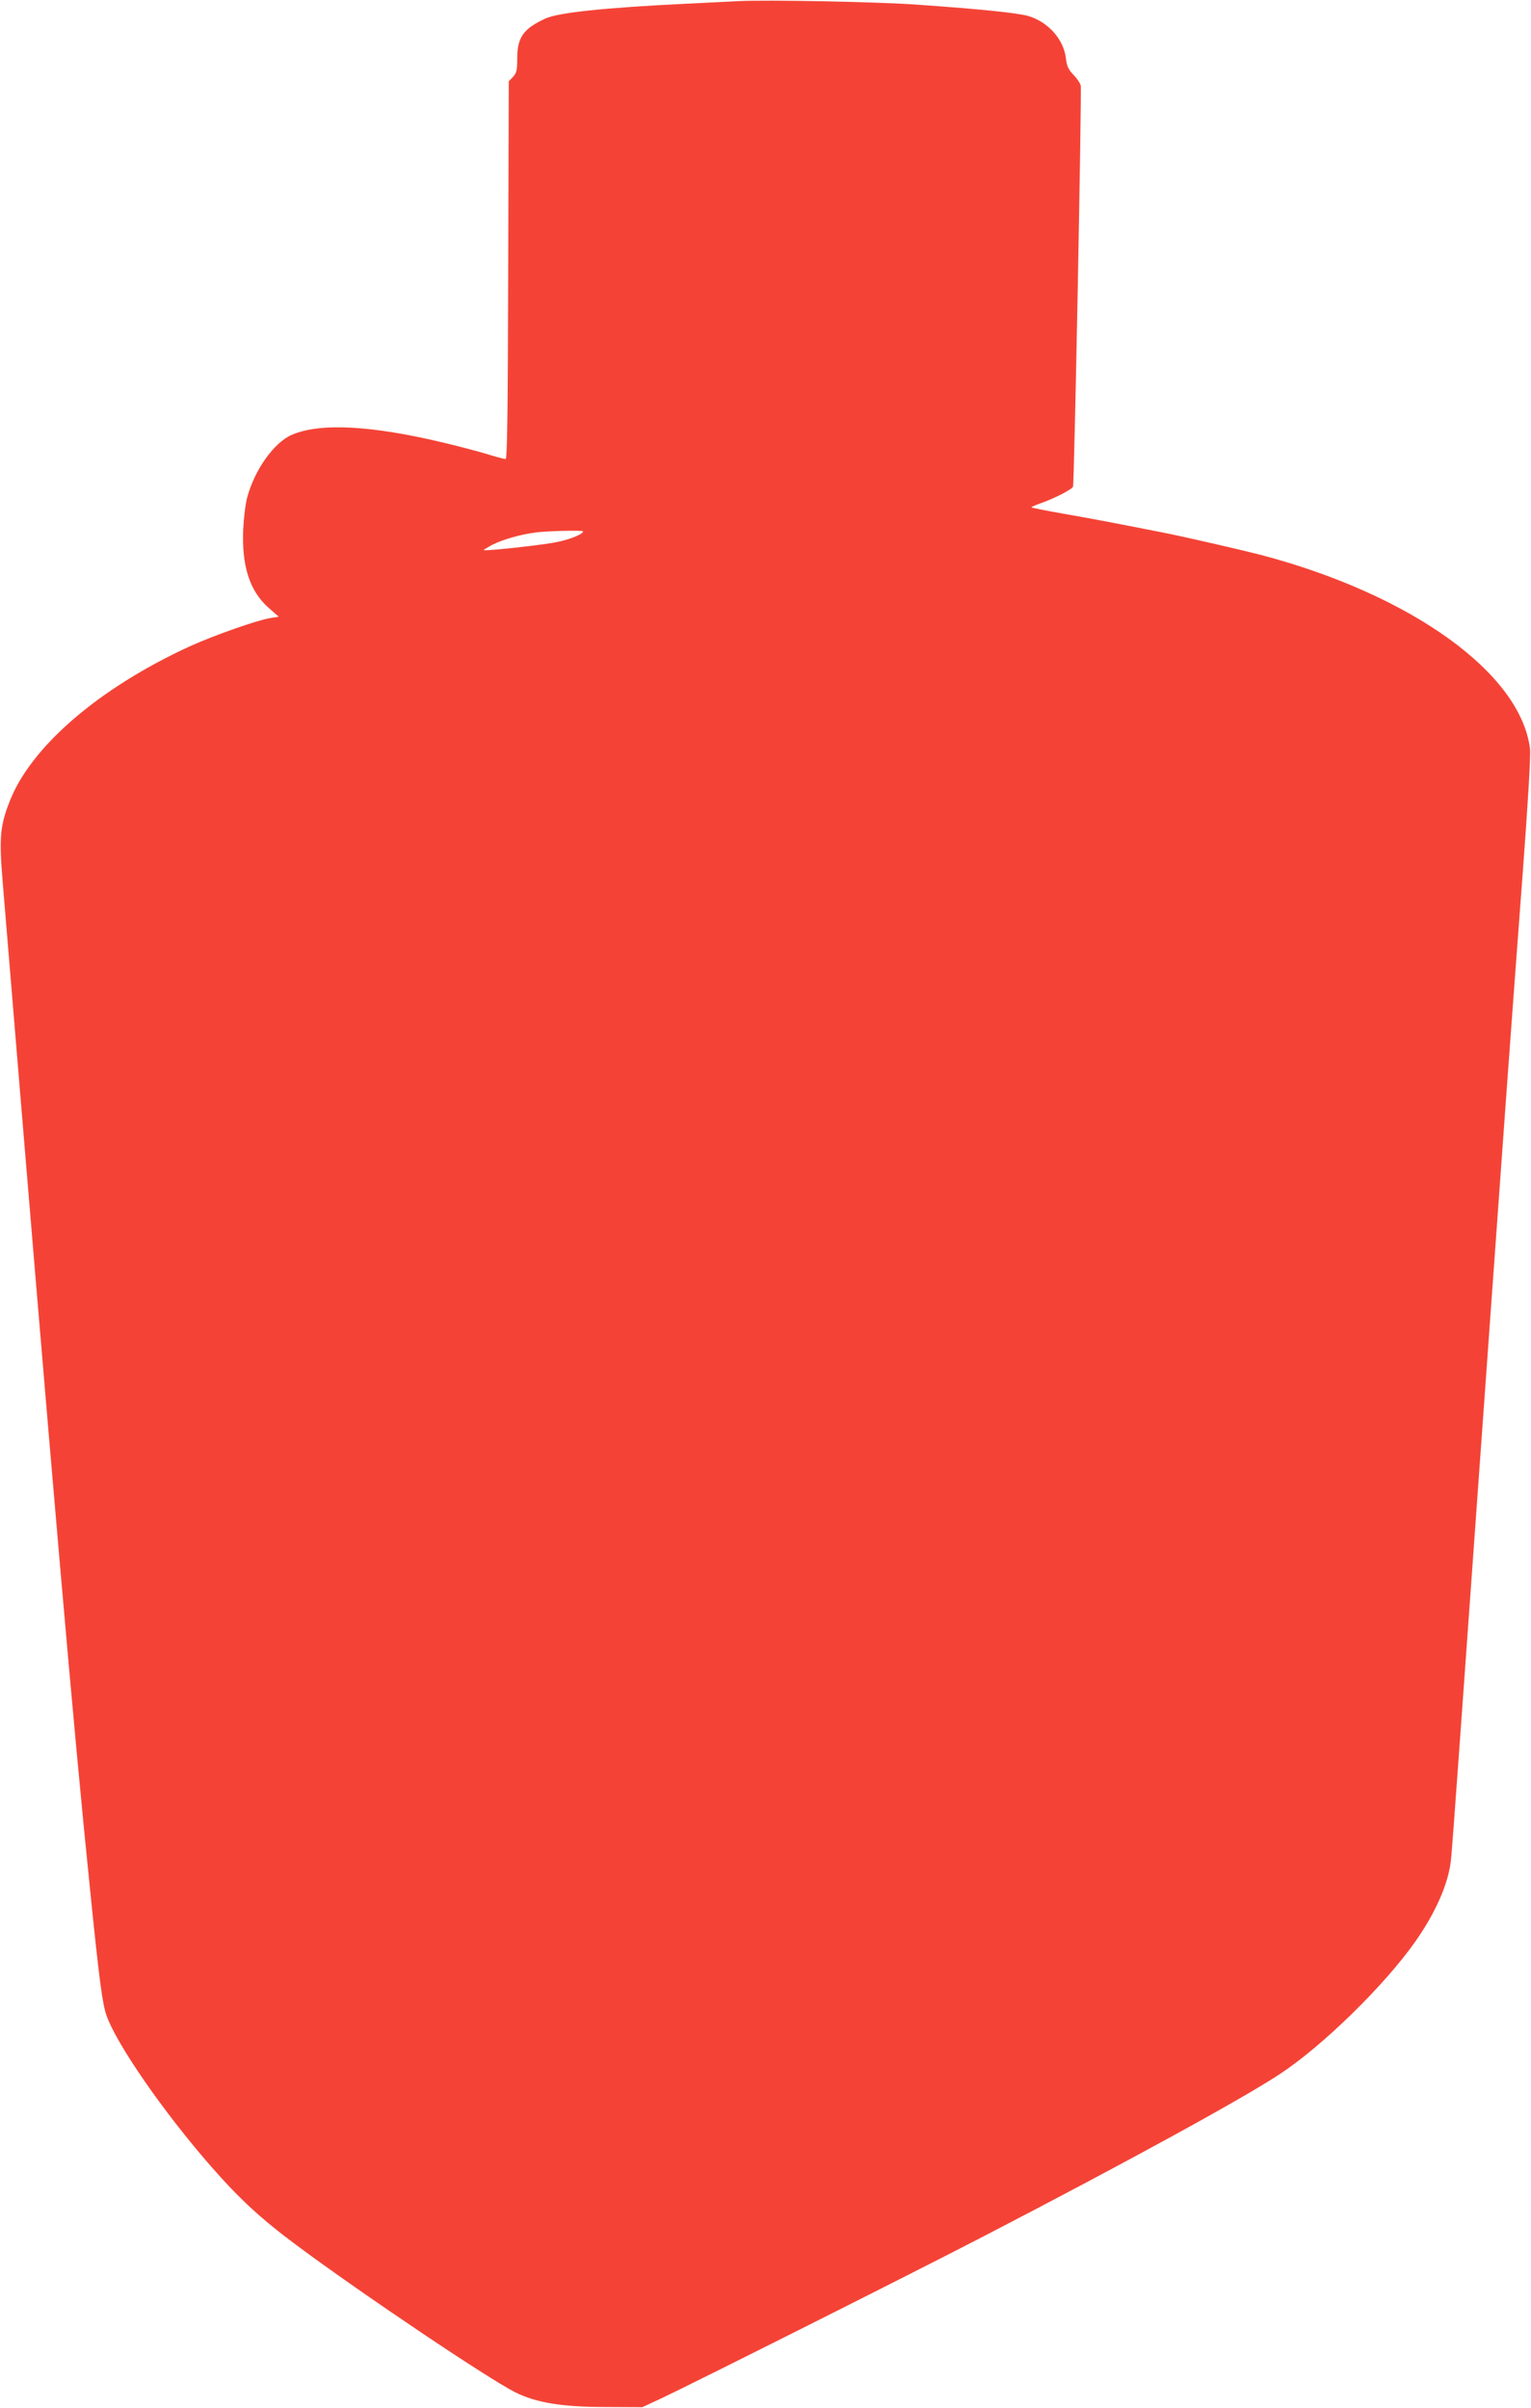 <?xml version="1.0" standalone="no"?>
<!DOCTYPE svg PUBLIC "-//W3C//DTD SVG 20010904//EN"
 "http://www.w3.org/TR/2001/REC-SVG-20010904/DTD/svg10.dtd">
<svg version="1.0" xmlns="http://www.w3.org/2000/svg"
 width="814pt" height="1280pt" viewBox="0 0 814 1280"
 preserveAspectRatio="xMidYMid meet">
<g transform="translate(0,1280) scale(0.1,-0.1)"
fill="#f44336" stroke="none">
<path d="M3925 12794 c-38 -2 -164 -8 -280 -14 -432 -21 -675 -47 -744 -78
-118 -54 -151 -100 -151 -213 0 -62 -3 -76 -22 -97 l-23 -24 -3 -1004 c-2
-765 -5 -1004 -14 -1004 -7 0 -49 11 -94 25 -45 14 -148 41 -227 60 -390 94
-664 109 -815 44 -95 -41 -198 -185 -238 -334 -9 -33 -18 -109 -21 -170 -8
-193 34 -325 133 -414 l56 -49 -44 -7 c-73 -12 -297 -91 -428 -150 -484 -222
-848 -535 -960 -828 -50 -128 -55 -193 -36 -422 274 -3320 377 -4506 467
-5380 46 -455 64 -589 85 -647 54 -155 305 -516 555 -802 155 -177 267 -280
461 -424 346 -257 1013 -705 1156 -777 111 -56 249 -79 482 -79 l195 -1 95 44
c160 75 1365 680 1725 867 749 388 1374 730 1570 860 227 149 556 471 720 704
108 154 175 306 189 430 4 30 24 305 46 610 39 547 92 1285 170 2368 22 303
58 803 80 1110 22 306 61 829 86 1162 27 359 43 627 39 658 -48 402 -628 820
-1429 1032 -101 26 -417 99 -526 120 -264 52 -390 76 -529 100 -90 16 -165 31
-167 33 -2 2 20 12 49 22 74 26 167 74 172 88 7 23 47 2108 41 2133 -4 14 -22
40 -40 58 -26 27 -34 45 -39 87 -12 101 -95 193 -200 224 -56 16 -246 36 -587
60 -201 15 -799 27 -955 19z m-825 -2818 c0 -17 -82 -48 -159 -61 -93 -16
-363 -45 -369 -39 -2 1 19 14 47 29 57 28 147 54 231 65 61 8 250 12 250 6z"/>
</g>
</svg>
